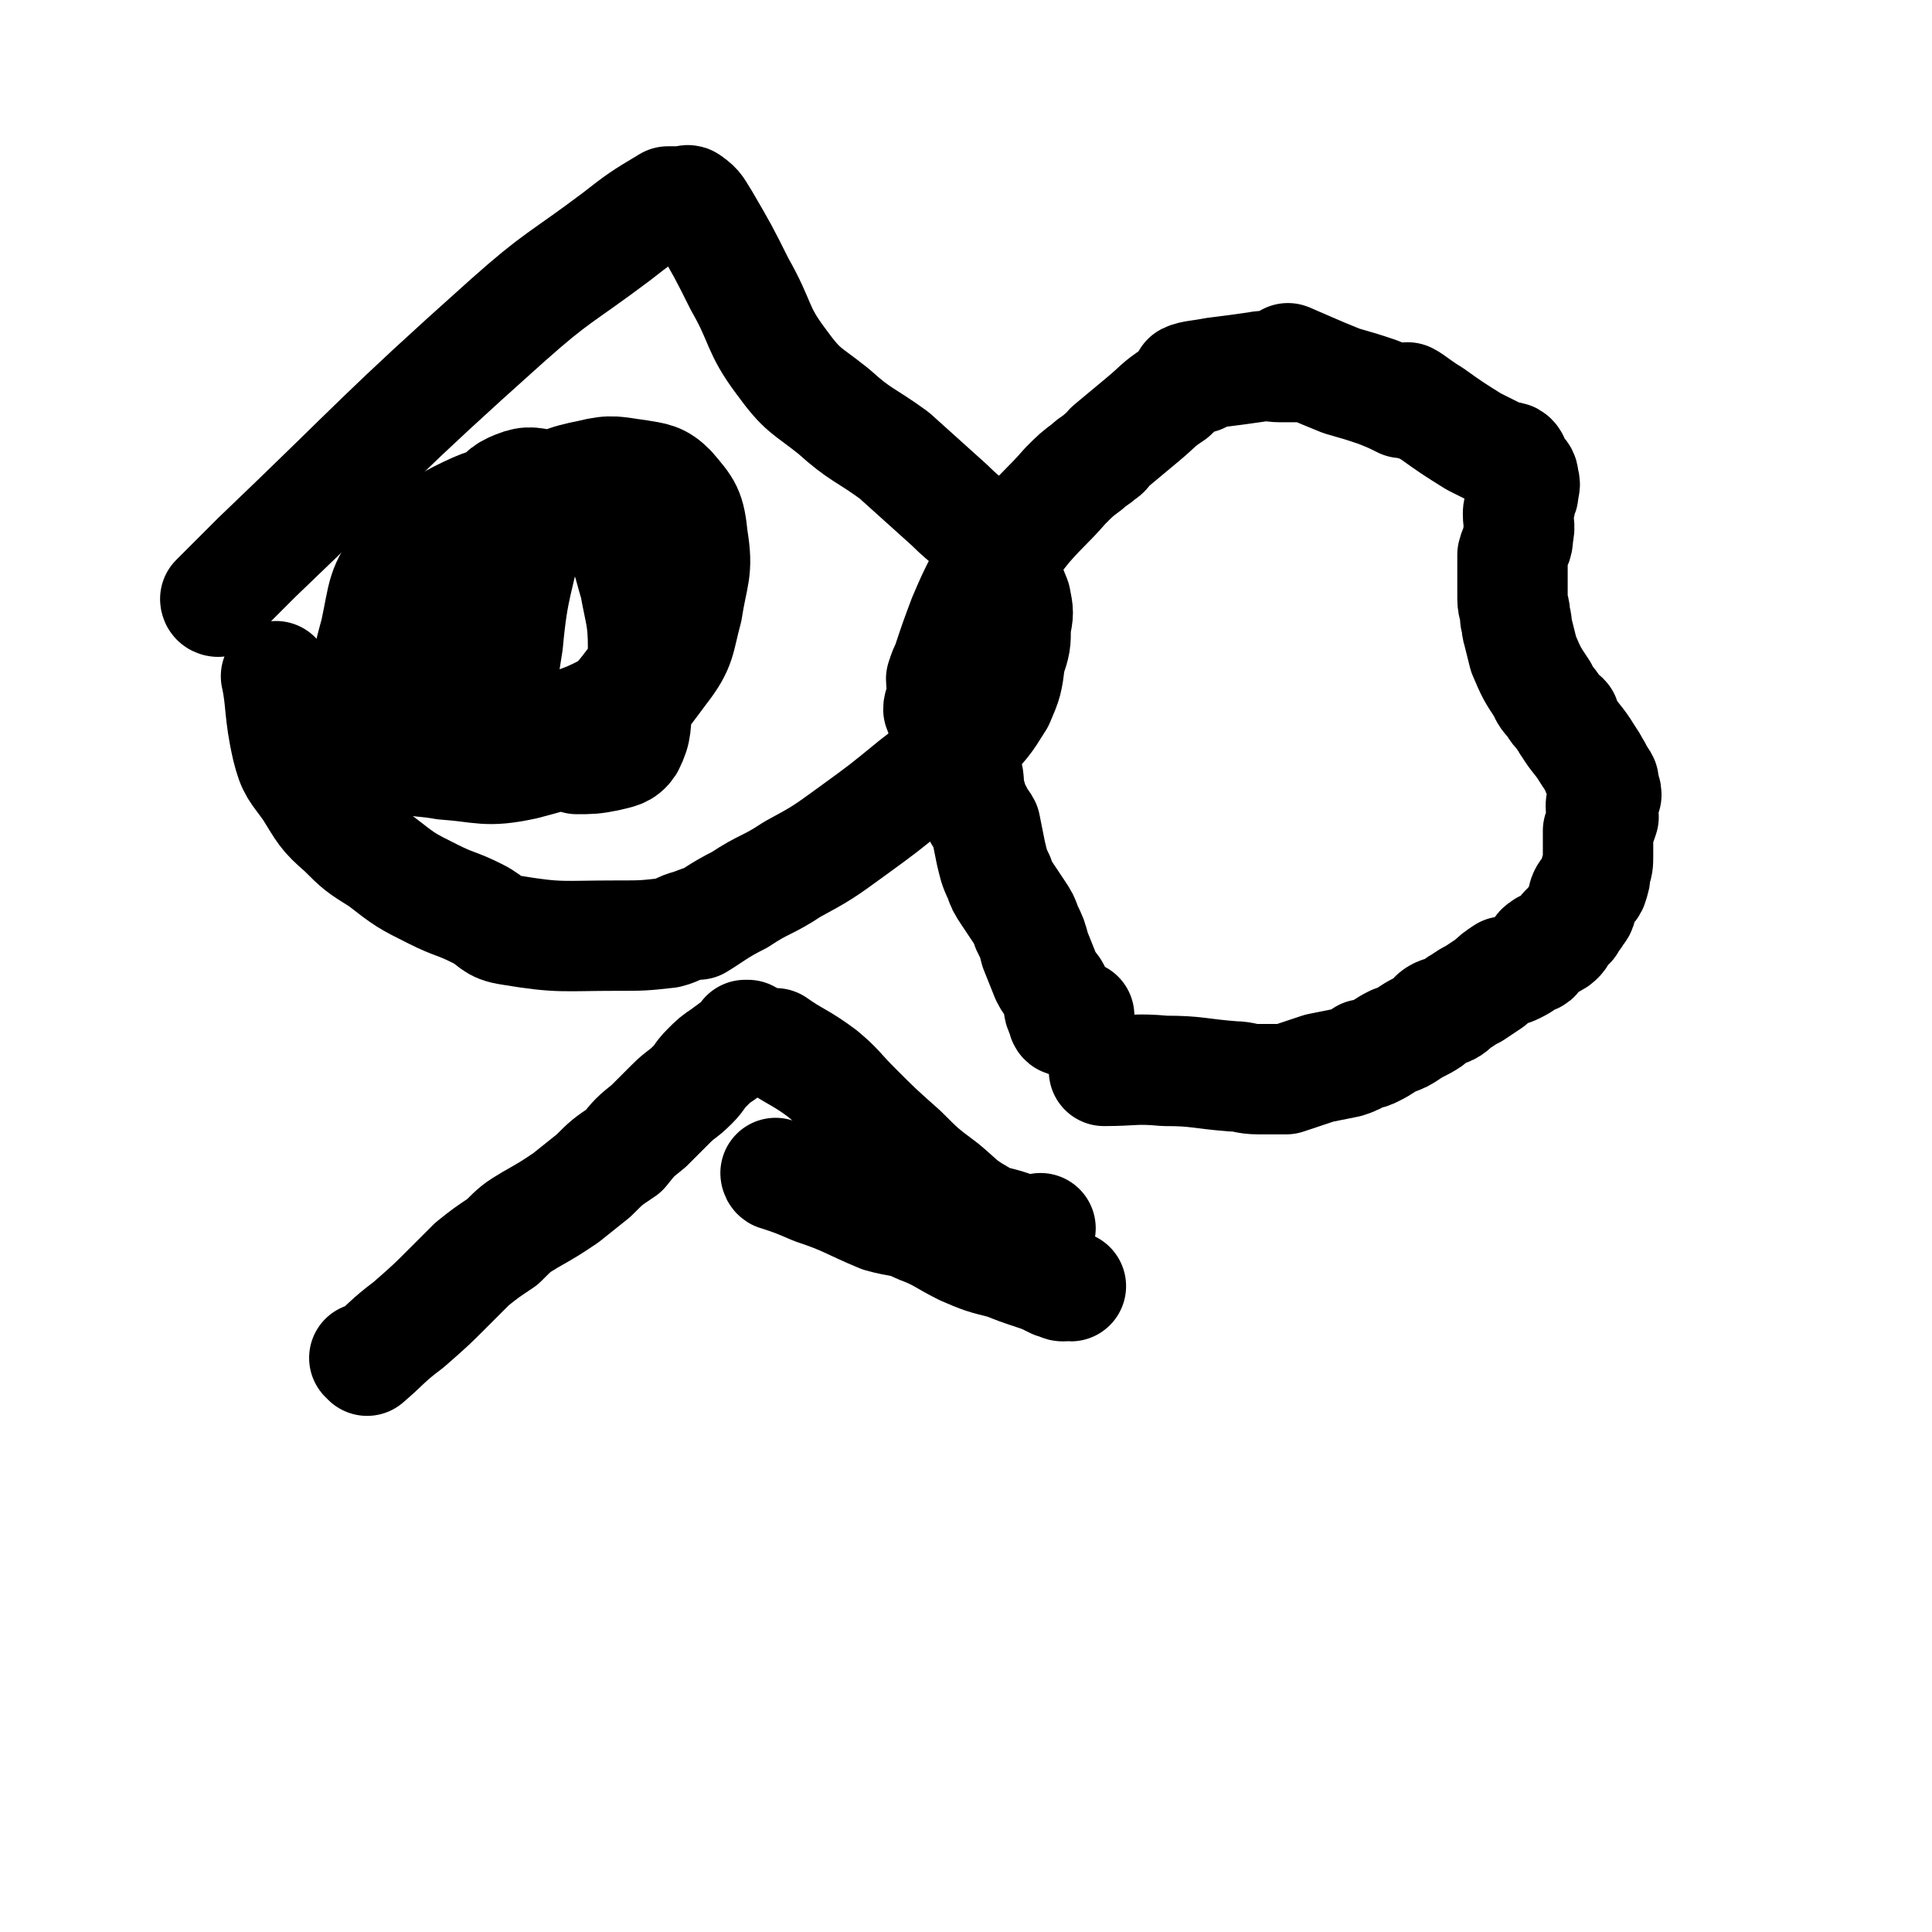 <svg viewBox='0 0 700 700' version='1.1' xmlns='http://www.w3.org/2000/svg' xmlns:xlink='http://www.w3.org/1999/xlink'><g fill='none' stroke='#000000' stroke-width='40' stroke-linecap='round' stroke-linejoin='round'><path d='M401,388c0,0 -1,-1 -1,-1 0,0 0,0 0,1 0,0 0,0 0,0 11,0 11,-1 22,0 12,0 12,1 25,2 4,0 4,1 9,1 5,0 5,0 10,0 3,-1 3,-1 6,-2 3,-1 3,-1 6,-2 5,-1 5,-1 10,-2 3,-1 3,-1 6,-3 2,0 2,0 4,-1 4,-2 3,-2 7,-4 3,-1 3,-1 6,-3 3,-2 4,-2 7,-4 1,-1 1,-2 3,-3 2,-1 2,0 4,-1 2,-1 2,-2 4,-3 3,-2 3,-2 5,-3 3,-2 3,-2 6,-4 2,-2 2,-2 5,-4 1,0 2,0 4,-1 2,-1 2,-1 5,-3 1,-1 2,0 3,-2 1,-1 0,-2 2,-3 1,-1 1,0 3,-1 2,-1 2,-1 3,-2 1,-1 0,-1 1,-2 1,-2 2,-2 3,-3 1,-2 1,-2 2,-3 1,-2 2,-2 2,-4 1,-2 0,-2 1,-4 1,-2 2,-1 3,-3 1,-3 1,-3 1,-5 1,-3 1,-3 1,-6 0,-2 0,-2 0,-4 0,-2 0,-2 0,-5 1,-2 1,-2 2,-5 0,-2 -1,-2 -1,-4 0,-2 1,-2 2,-4 0,-2 -1,-2 -1,-3 0,-1 0,-2 0,-2 -1,-2 -1,-1 -2,-3 -1,-1 0,-1 -1,-2 -1,-2 -1,-2 -3,-5 -3,-5 -4,-5 -7,-10 -1,-1 0,-1 -1,-2 0,-1 0,-1 -1,-1 -1,-2 -2,-2 -3,-4 -2,-3 -3,-3 -4,-6 -4,-6 -4,-6 -7,-13 -1,-4 -1,-4 -2,-8 -1,-3 0,-3 -1,-5 0,-4 -1,-4 -1,-7 0,-4 0,-4 0,-8 0,-4 0,-4 0,-8 1,-4 2,-3 2,-7 1,-4 0,-4 0,-8 0,-2 1,-2 1,-5 1,-2 1,-2 1,-3 0,-2 1,-2 0,-4 0,-2 0,-2 -2,-4 0,-1 -1,-1 -1,-2 -1,-1 0,-1 -1,-2 -1,-1 -2,0 -3,0 -1,-1 -1,-1 -3,-2 -4,-2 -4,-2 -8,-4 -8,-5 -8,-5 -15,-10 -5,-3 -7,-5 -9,-6 -1,0 3,3 3,3 -1,0 -2,-1 -5,-1 -4,-2 -4,-2 -9,-4 -6,-2 -6,-2 -13,-4 -10,-4 -14,-6 -19,-8 -2,-1 5,2 6,3 1,0 -1,0 -3,0 -3,0 -3,0 -6,0 -4,0 -4,-1 -9,0 -7,1 -7,1 -15,2 -5,1 -8,1 -10,2 0,0 4,-1 5,0 0,0 -2,0 -3,1 -4,2 -4,2 -7,5 -6,4 -5,4 -11,9 -6,5 -6,5 -12,10 -1,1 -1,2 -3,3 -2,2 -3,2 -5,4 -4,3 -4,3 -8,7 -7,8 -7,7 -14,15 -4,5 -4,5 -7,9 -1,0 -1,0 -2,0 -2,2 -2,2 -3,4 -3,4 -3,3 -5,7 -3,6 -3,6 -6,13 -3,8 -3,8 -6,17 -1,2 -1,2 -2,5 0,3 1,3 1,6 -1,3 -2,3 -2,5 1,3 2,3 2,6 1,3 0,3 1,6 0,3 1,2 2,4 2,3 3,3 5,6 2,5 0,5 2,10 0,3 1,3 2,5 1,3 2,3 3,5 1,5 1,5 2,10 1,4 1,5 3,9 1,3 1,3 3,6 2,3 2,3 4,6 2,3 2,3 3,6 2,4 2,4 3,8 2,5 2,5 4,10 2,4 3,3 4,7 1,4 0,4 2,7 0,1 0,2 1,2 2,0 3,-1 5,-2 '/><path d='M133,493c0,0 -1,-1 -1,-1 0,0 1,1 1,1 7,-6 7,-7 15,-13 8,-7 8,-7 15,-14 4,-4 4,-4 8,-8 5,-4 5,-4 11,-8 5,-5 5,-5 10,-8 7,-4 7,-4 13,-8 5,-4 5,-4 10,-8 5,-5 5,-5 11,-9 4,-5 4,-5 9,-9 4,-4 4,-4 8,-8 4,-4 4,-3 8,-7 3,-3 2,-3 5,-6 3,-3 3,-3 6,-5 4,-3 4,-3 7,-5 1,-1 1,-1 1,-2 1,0 1,0 1,0 '/><path d='M282,426c0,0 -1,-1 -1,-1 0,0 0,1 1,1 6,2 6,2 13,5 12,4 12,5 24,10 7,2 8,1 14,4 8,3 8,4 16,8 7,3 7,3 15,5 5,2 5,2 11,4 3,1 3,1 7,3 2,0 2,1 3,1 1,0 0,0 0,0 2,-1 2,0 3,0 '/><path d='M282,379c0,0 -1,-1 -1,-1 7,5 9,5 17,11 6,5 6,6 12,12 8,8 8,8 17,16 7,7 7,7 15,13 6,5 6,6 13,10 5,3 5,2 11,4 4,2 4,3 8,3 2,0 2,-1 3,-2 0,0 0,0 0,0 '/><path d='M192,189c0,0 -1,-1 -1,-1 0,0 1,0 1,1 -4,22 -6,22 -8,44 -2,13 -3,15 1,27 2,6 5,6 11,10 6,3 6,3 13,5 5,0 6,0 11,-1 4,-1 6,-1 8,-4 3,-6 2,-7 3,-15 2,-10 3,-10 2,-20 0,-11 -1,-12 -3,-23 -3,-10 -2,-10 -8,-19 -4,-8 -5,-8 -11,-13 -5,-3 -6,-3 -12,-4 -6,-1 -7,-2 -12,0 -5,2 -5,3 -9,8 -5,7 -6,7 -9,15 -4,10 -3,10 -5,21 -1,9 -2,10 0,19 1,8 1,10 7,16 7,6 9,6 20,7 11,1 12,2 22,-2 9,-4 10,-5 16,-13 5,-7 6,-8 7,-17 2,-9 1,-10 -2,-18 -2,-10 -1,-11 -7,-18 -7,-8 -8,-9 -19,-13 -9,-4 -10,-3 -20,-1 -11,2 -12,2 -22,7 -11,6 -13,6 -20,16 -8,10 -7,12 -10,26 -3,11 -3,11 -3,22 1,10 -1,13 5,19 8,7 12,5 23,7 14,1 15,3 29,0 15,-4 16,-4 28,-13 13,-8 13,-9 22,-21 7,-9 6,-11 9,-22 2,-13 4,-14 2,-26 -1,-10 -2,-11 -8,-18 -4,-4 -6,-4 -12,-5 -8,-1 -9,-2 -17,0 -10,2 -12,3 -20,9 -8,8 -9,8 -14,19 -5,11 -4,12 -5,25 -1,8 -1,9 1,17 1,3 2,2 5,5 '/><path d='M79,218c0,0 0,-1 -1,-1 0,0 1,1 1,1 0,0 0,0 0,0 0,0 -1,0 -1,-1 7,-7 7,-7 15,-15 45,-43 44,-44 91,-86 18,-16 19,-15 39,-30 9,-7 9,-7 19,-13 1,0 1,0 2,0 1,0 1,0 3,0 2,0 2,-1 3,0 3,2 3,3 5,6 7,12 7,12 13,24 8,14 6,16 15,28 8,11 9,10 19,18 10,9 11,8 22,16 10,9 10,9 20,18 7,7 8,6 14,14 4,5 3,5 6,11 2,4 2,4 4,9 1,5 1,5 0,10 0,6 0,6 -2,12 -1,8 -1,8 -4,15 -5,8 -5,8 -12,15 -8,8 -9,7 -19,15 -11,9 -11,9 -22,17 -11,8 -11,8 -22,14 -9,6 -10,5 -19,11 -8,4 -10,6 -15,9 -1,0 3,-2 3,-2 -1,0 -3,1 -6,2 -4,1 -4,2 -8,3 -9,1 -9,1 -19,1 -19,0 -20,1 -38,-2 -7,-1 -6,-3 -12,-6 -8,-4 -8,-3 -16,-7 -10,-5 -10,-5 -19,-12 -8,-5 -8,-5 -14,-11 -7,-6 -7,-7 -12,-15 -5,-7 -6,-7 -8,-15 -3,-13 -2,-17 -4,-26 '/></g>
</svg>